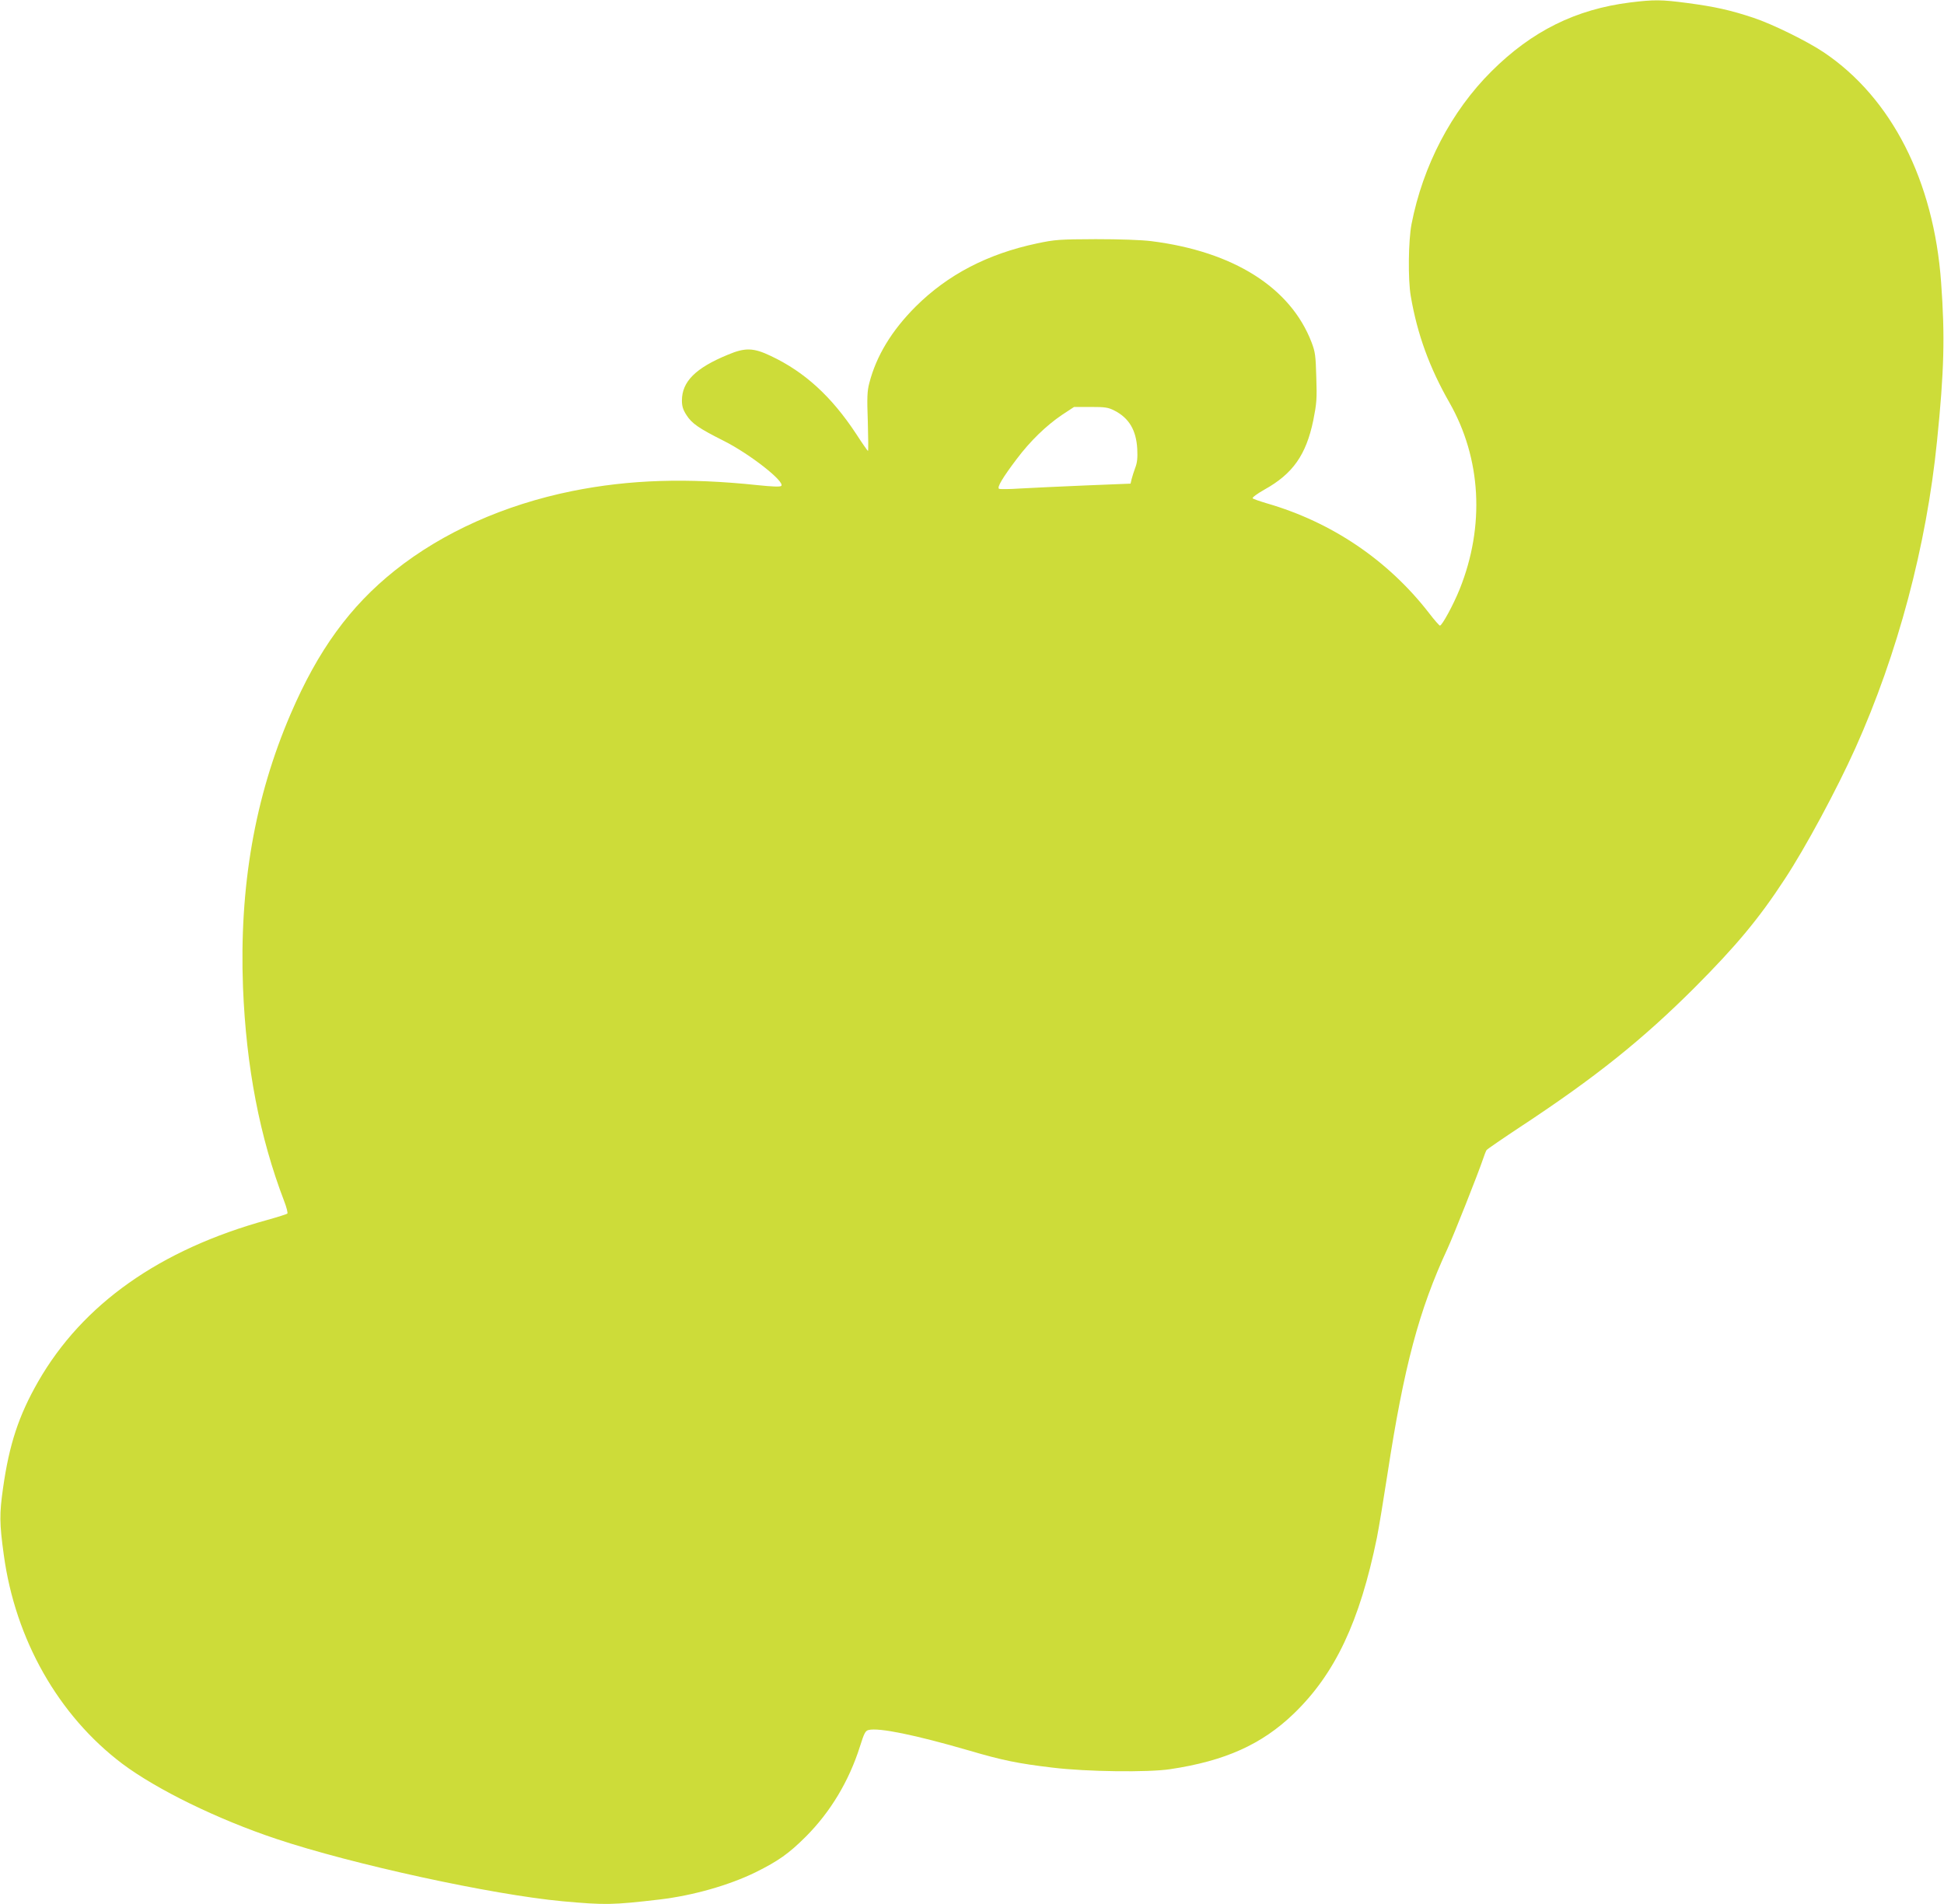 <?xml version="1.0" standalone="no"?>
<!DOCTYPE svg PUBLIC "-//W3C//DTD SVG 20010904//EN"
 "http://www.w3.org/TR/2001/REC-SVG-20010904/DTD/svg10.dtd">
<svg version="1.0" xmlns="http://www.w3.org/2000/svg"
 width="1280pt" height="1254pt" viewBox="0 0 1280 1254"
 preserveAspectRatio="xMidYMid meet">
<g transform="translate(0,1254) scale(0.1,-0.1)"
fill="#cddc39" stroke="none">
<path d="M10735 12524 c-360 -45 -649 -189 -915 -454 -264 -263 -451 -621
-526 -1006 -21 -109 -24 -365 -5 -474 43 -252 124 -473 255 -702 209 -367 234
-812 67 -1228 -41 -102 -116 -240 -130 -240 -4 0 -37 37 -72 83 -269 347 -639
598 -1067 722 -47 14 -90 29 -94 33 -5 5 30 31 78 58 187 104 274 229 321 455
22 111 25 141 20 284 -4 143 -7 167 -31 230 -138 361 -514 599 -1056 667 -64
8 -207 13 -365 13 -243 -1 -268 -3 -387 -28 -326 -69 -588 -206 -799 -416
-158 -158 -259 -325 -305 -503 -14 -52 -16 -95 -10 -255 3 -106 4 -193 1 -193
-2 0 -38 51 -78 113 -162 246 -339 408 -562 513 -113 54 -168 56 -280 9 -215
-88 -305 -178 -305 -303 0 -36 7 -60 29 -94 36 -57 81 -88 246 -171 173 -87
406 -270 379 -297 -7 -7 -58 -5 -155 5 -464 49 -845 37 -1222 -39 -448 -91
-852 -272 -1167 -523 -296 -236 -506 -525 -686 -944 -237 -551 -339 -1140
-314 -1801 21 -525 110 -987 271 -1408 16 -41 25 -78 21 -82 -4 -4 -64 -23
-132 -42 -708 -195 -1216 -554 -1509 -1065 -128 -224 -190 -412 -231 -701 -24
-169 -24 -231 5 -440 76 -558 360 -1058 780 -1375 227 -170 627 -366 1014
-495 502 -168 1421 -368 1886 -411 279 -25 324 -25 640 12 218 26 454 93 630
179 149 74 219 123 331 235 161 161 284 365 356 593 28 89 36 104 57 109 68
17 310 -33 661 -135 221 -65 324 -86 552 -113 223 -27 628 -32 773 -10 361 54
603 163 813 365 273 263 435 607 548 1159 13 66 44 253 69 416 109 712 208
1083 395 1486 42 91 203 498 234 590 9 28 20 55 24 61 4 6 106 76 227 156 490
323 797 569 1141 912 274 275 424 454 595 716 136 206 344 593 465 862 279
621 469 1334 538 2023 47 461 53 690 27 1045 -48 669 -326 1215 -772 1515
-110 74 -340 187 -464 228 -150 50 -253 73 -434 97 -173 23 -220 23 -376 4z
m-3397 -2688 c96 -49 143 -129 150 -251 3 -59 0 -92 -13 -125 -9 -25 -20 -58
-24 -75 l-7 -30 -299 -12 c-165 -7 -358 -16 -428 -20 -71 -5 -133 -5 -139 -2
-15 9 24 74 117 197 88 117 193 219 298 290 l79 52 109 0 c96 0 116 -3 157
-24z"/>
</g>
</svg>
